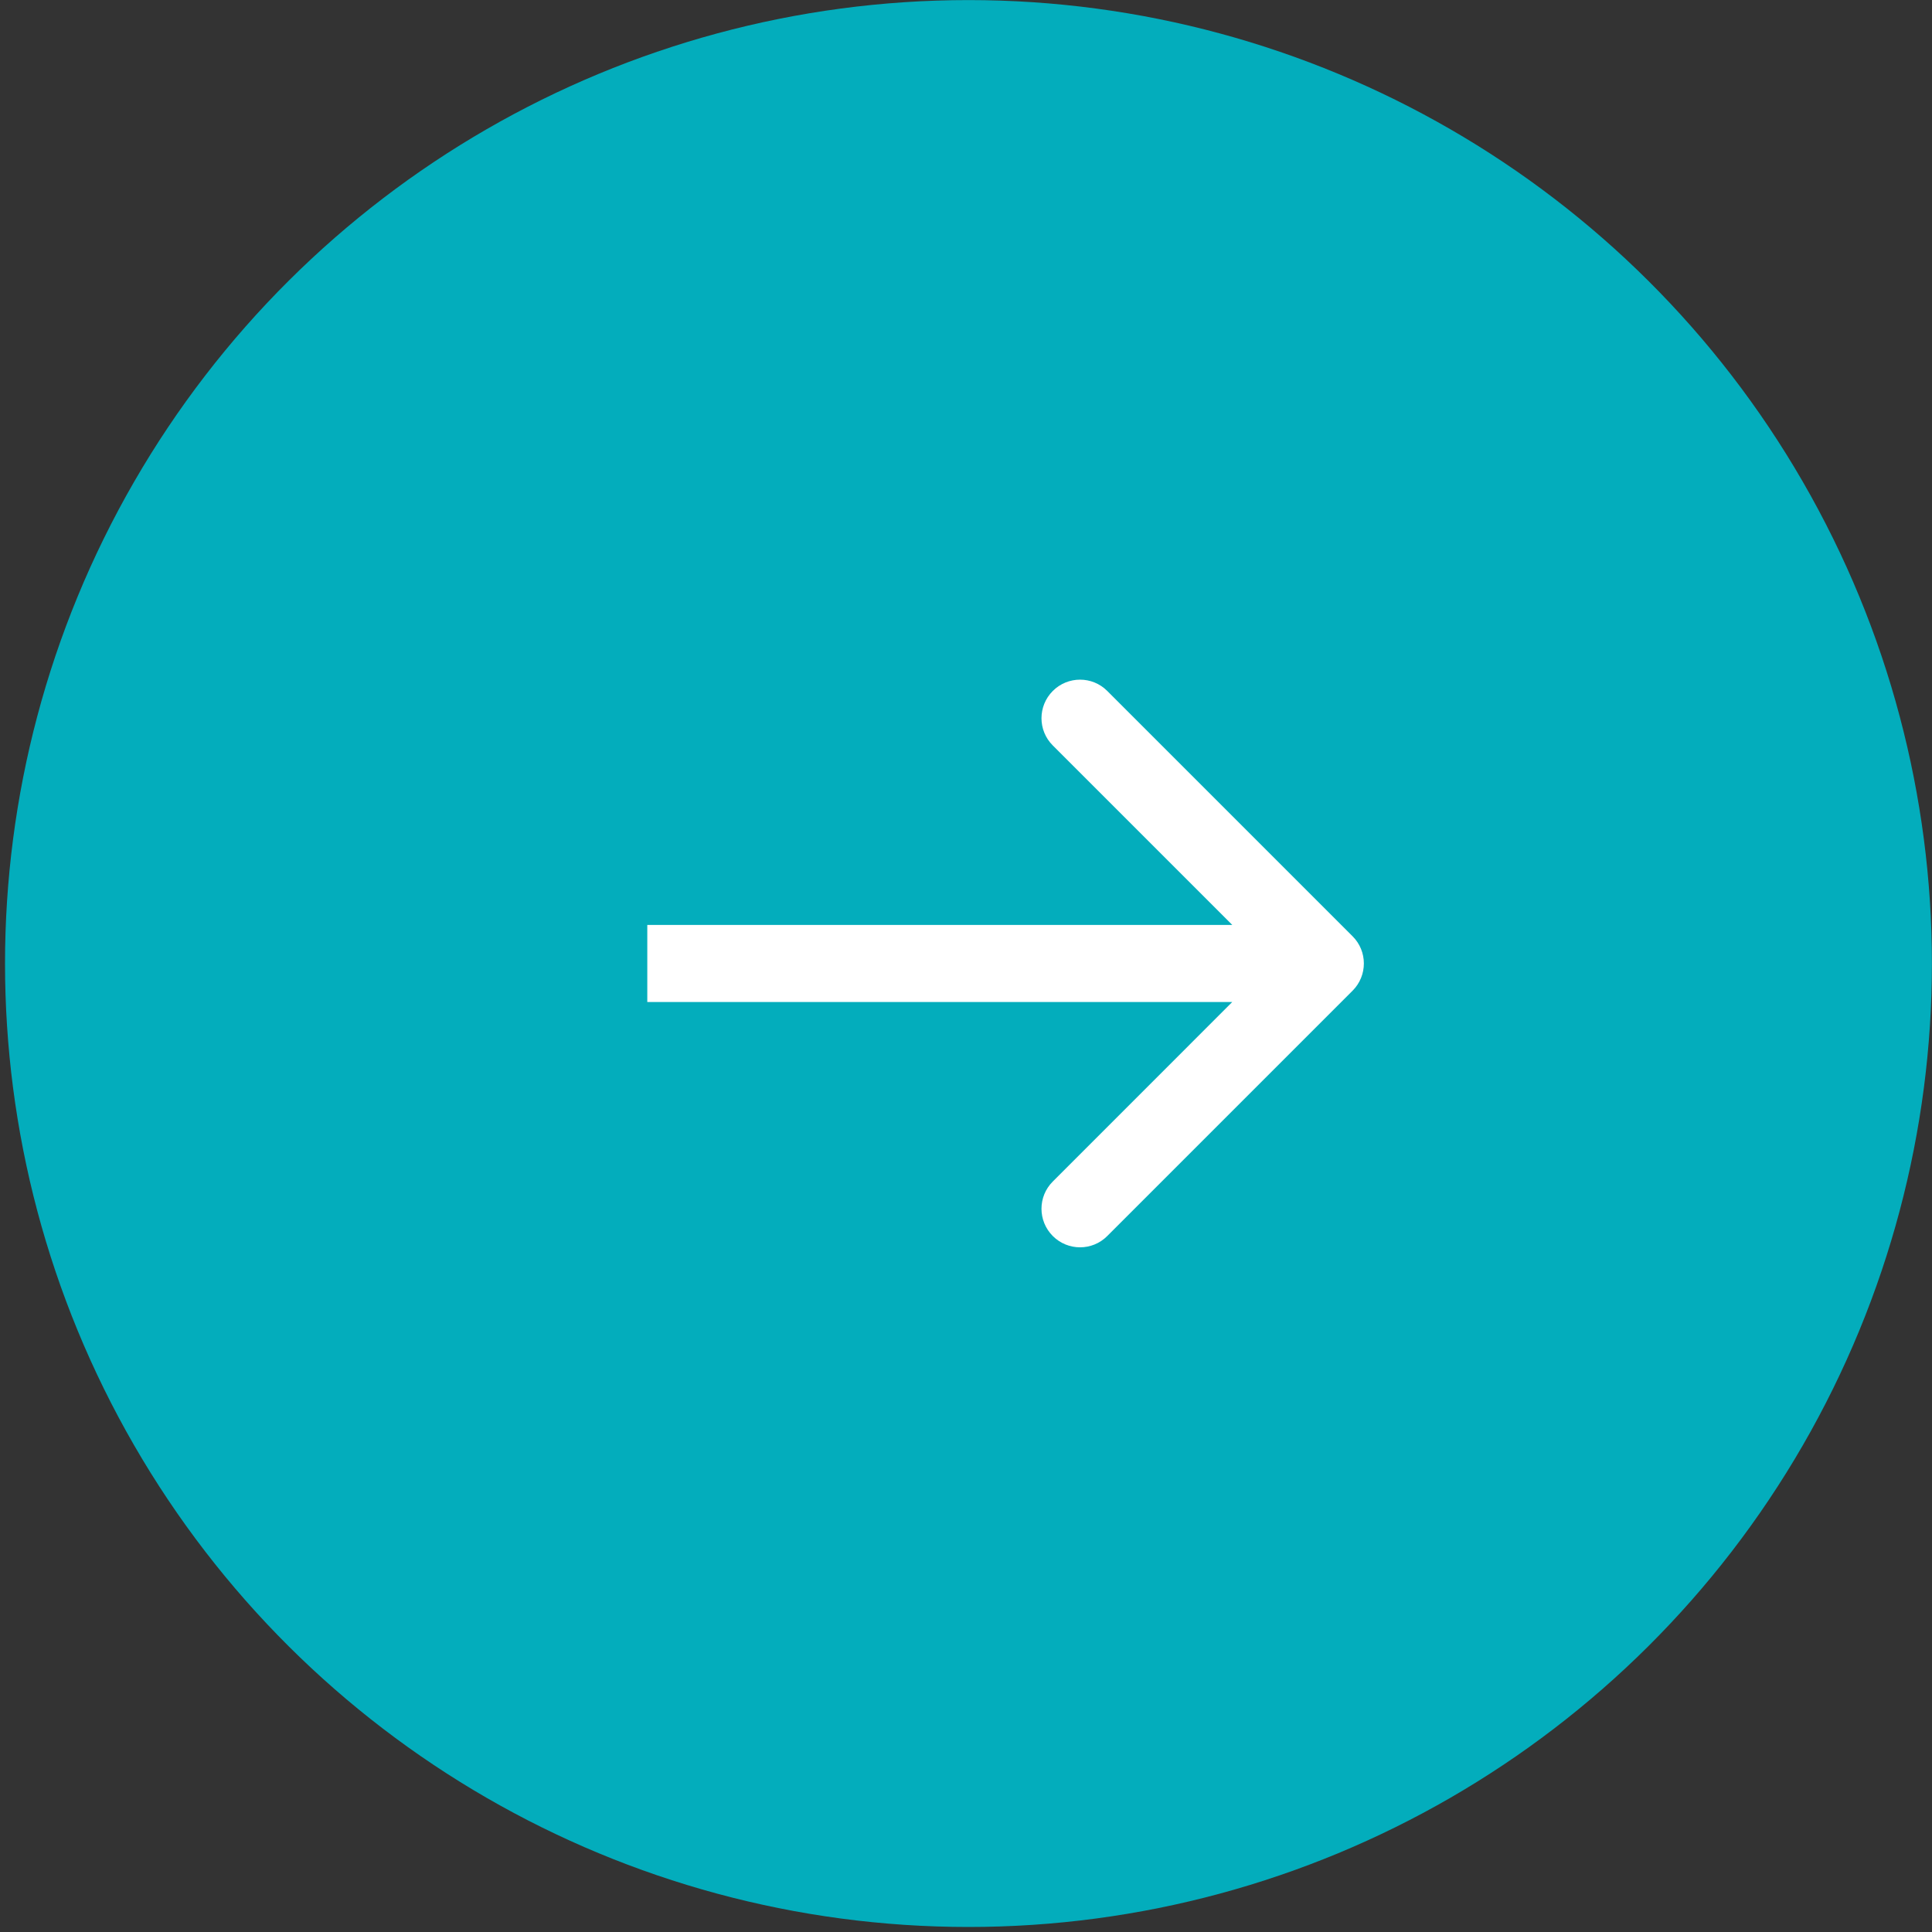 <?xml version="1.0" encoding="UTF-8"?> <svg xmlns="http://www.w3.org/2000/svg" width="25" height="25" viewBox="0 0 25 25" fill="none"><rect x="0" y="0" width="25" height="25" fill="#333333" stroke="none"/><circle cx="12.532" cy="12.468" r="12.467" transform="rotate(-90 12.532 12.468)" fill="#03ADBC"></circle><path d="M17.502 12.82C17.697 12.625 17.697 12.309 17.502 12.115L14.328 8.941C14.134 8.746 13.818 8.746 13.623 8.941C13.428 9.136 13.428 9.452 13.623 9.646L16.444 12.467L13.623 15.289C13.428 15.483 13.428 15.799 13.623 15.994C13.818 16.189 14.134 16.189 14.328 15.994L17.502 12.82ZM8.376 12.467V12.966H17.149V12.467V11.969H8.376V12.467Z" fill="white"></path></svg> 
